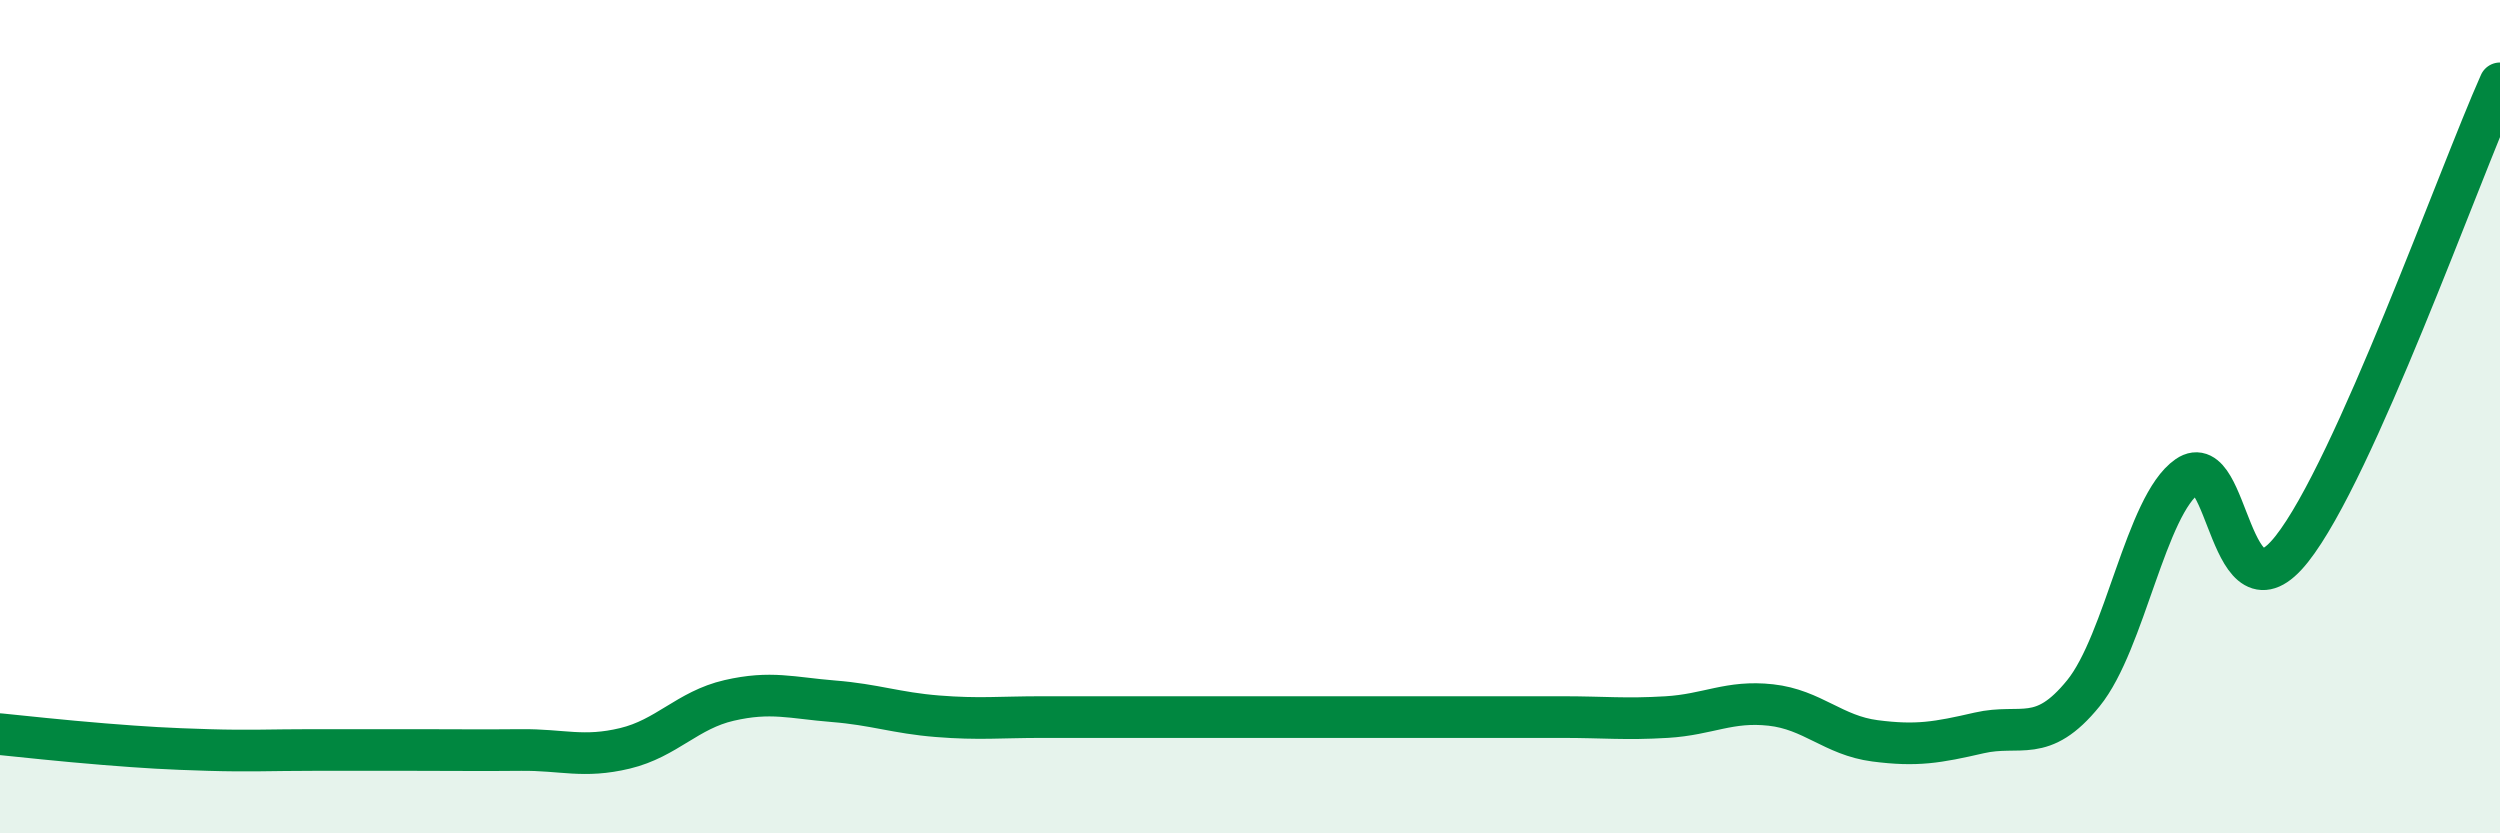 
    <svg width="60" height="20" viewBox="0 0 60 20" xmlns="http://www.w3.org/2000/svg">
      <path
        d="M 0,17.62 C 0.5,17.67 1.5,17.78 2.5,17.86 C 3.5,17.94 4,17.97 5,18 C 6,18.03 6.5,18 7.5,18 C 8.5,18 9,18 10,18 C 11,18 11.5,18.01 12.5,18 C 13.5,17.99 14,18.2 15,17.96 C 16,17.72 16.5,17.04 17.5,16.81 C 18.5,16.58 19,16.75 20,16.83 C 21,16.91 21.5,17.11 22.5,17.19 C 23.5,17.27 24,17.21 25,17.21 C 26,17.21 26.5,17.21 27.5,17.21 C 28.5,17.21 29,17.21 30,17.21 C 31,17.21 31.5,17.21 32.5,17.21 C 33.5,17.21 34,17.21 35,17.21 C 36,17.21 36.5,17.21 37.5,17.21 C 38.5,17.21 39,17.27 40,17.21 C 41,17.15 41.5,16.81 42.5,16.92 C 43.5,17.03 44,17.65 45,17.78 C 46,17.91 46.5,17.82 47.5,17.59 C 48.5,17.36 49,17.87 50,16.64 C 51,15.41 51.5,12.12 52.5,11.43 C 53.5,10.74 53.5,15.07 55,13.18 C 56.5,11.29 59,4.24 60,2L60 20L0 20Z"
        fill="#008740"
        opacity="0.1"
        stroke-linecap="round"
        stroke-linejoin="round"
      />
      <path
        d="M 0,17.62 C 0.5,17.67 1.5,17.78 2.5,17.86 C 3.5,17.94 4,17.97 5,18 C 6,18.03 6.5,18 7.5,18 C 8.5,18 9,18 10,18 C 11,18 11.5,18.01 12.5,18 C 13.5,17.99 14,18.2 15,17.96 C 16,17.72 16.5,17.04 17.5,16.81 C 18.5,16.58 19,16.75 20,16.83 C 21,16.91 21.5,17.11 22.5,17.19 C 23.5,17.27 24,17.21 25,17.21 C 26,17.21 26.5,17.21 27.5,17.21 C 28.5,17.21 29,17.21 30,17.21 C 31,17.21 31.5,17.21 32.5,17.21 C 33.5,17.21 34,17.21 35,17.21 C 36,17.21 36.5,17.21 37.5,17.21 C 38.5,17.21 39,17.27 40,17.21 C 41,17.15 41.5,16.81 42.5,16.92 C 43.5,17.03 44,17.65 45,17.78 C 46,17.91 46.5,17.82 47.5,17.59 C 48.5,17.36 49,17.87 50,16.64 C 51,15.41 51.5,12.12 52.5,11.43 C 53.5,10.74 53.5,15.07 55,13.18 C 56.5,11.29 59,4.24 60,2"
        stroke="#008740"
        stroke-width="1"
        fill="none"
        stroke-linecap="round"
        stroke-linejoin="round"
      />
    </svg>
  